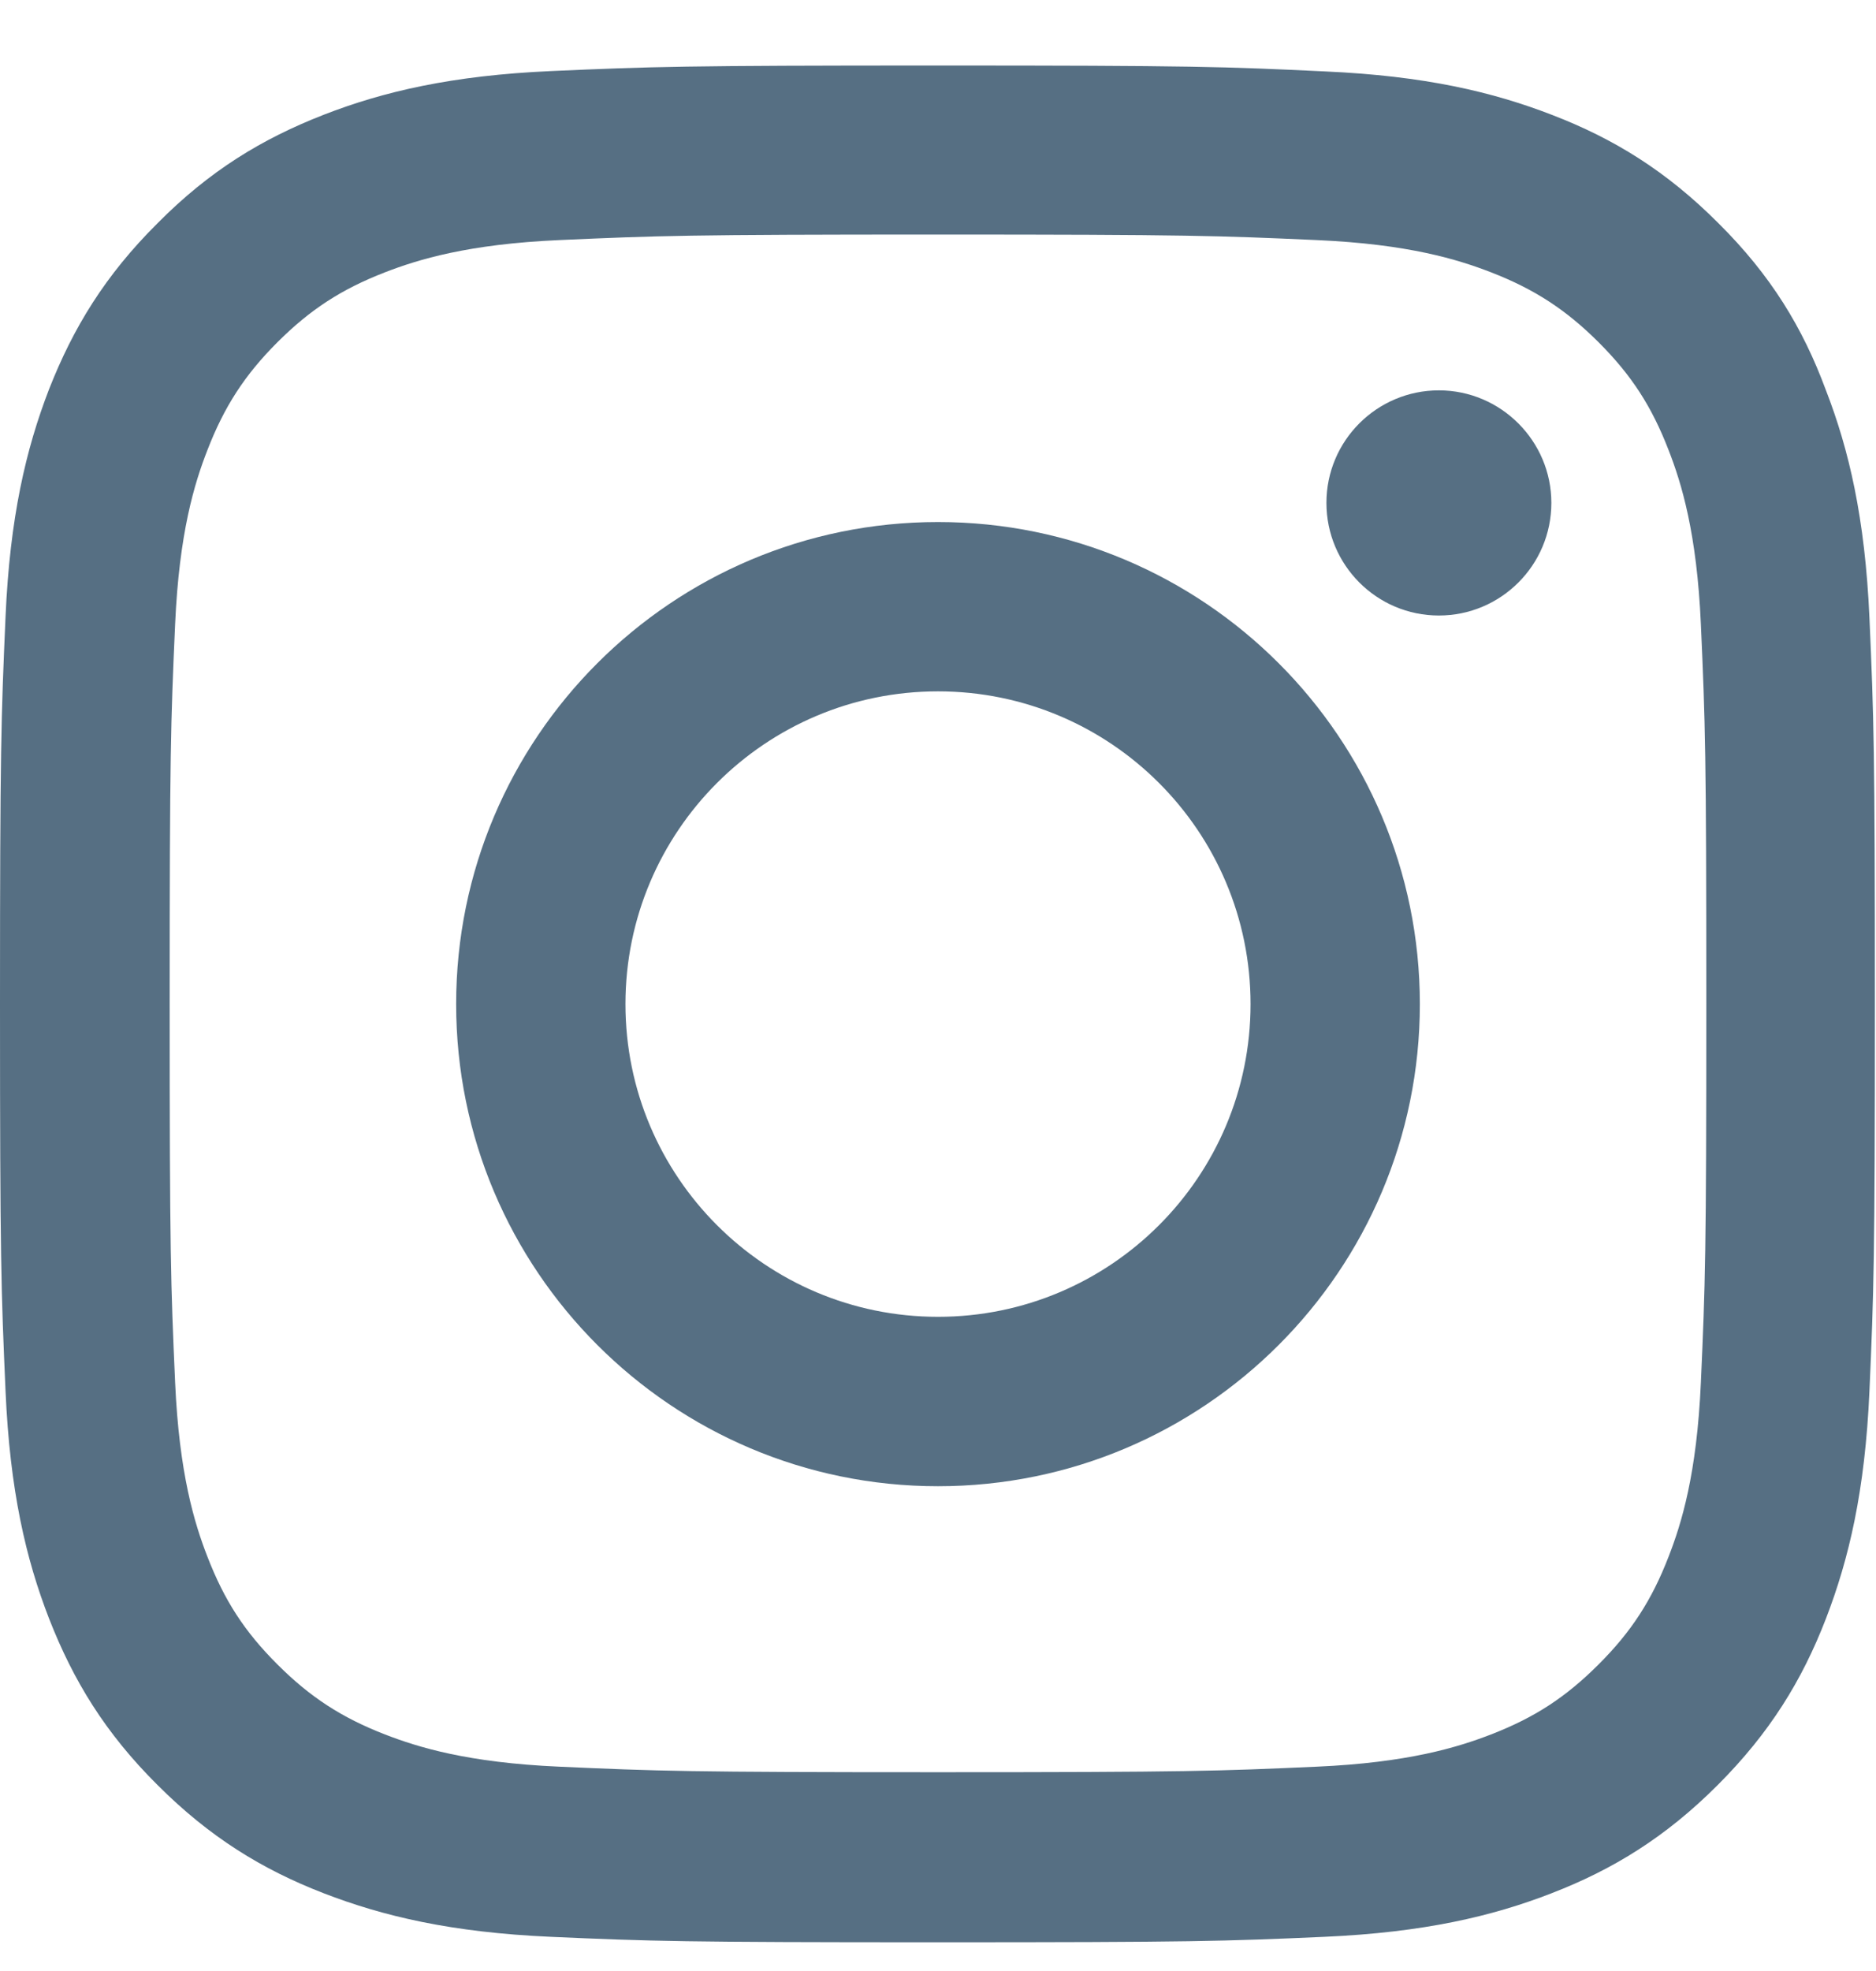 <svg width="20" height="21" viewBox="0 0 20 21" fill="none" xmlns="http://www.w3.org/2000/svg">
<path d="M10 2.499C12.672 2.499 12.988 2.511 14.039 2.558C15.016 2.601 15.543 2.765 15.895 2.901C16.359 3.081 16.695 3.3 17.043 3.647C17.395 3.999 17.609 4.331 17.789 4.796C17.926 5.147 18.09 5.679 18.133 6.651C18.18 7.706 18.191 8.022 18.191 10.69C18.191 13.362 18.18 13.679 18.133 14.729C18.09 15.706 17.926 16.233 17.789 16.585C17.609 17.05 17.391 17.386 17.043 17.733C16.691 18.085 16.359 18.3 15.895 18.48C15.543 18.616 15.012 18.78 14.039 18.823C12.984 18.87 12.668 18.882 10 18.882C7.328 18.882 7.012 18.87 5.961 18.823C4.984 18.78 4.457 18.616 4.105 18.48C3.641 18.3 3.305 18.081 2.957 17.733C2.605 17.382 2.391 17.05 2.211 16.585C2.074 16.233 1.91 15.702 1.867 14.729C1.82 13.675 1.809 13.358 1.809 10.69C1.809 8.019 1.82 7.702 1.867 6.651C1.91 5.675 2.074 5.147 2.211 4.796C2.391 4.331 2.609 3.995 2.957 3.647C3.309 3.296 3.641 3.081 4.105 2.901C4.457 2.765 4.988 2.601 5.961 2.558C7.012 2.511 7.328 2.499 10 2.499ZM10 0.698C7.285 0.698 6.945 0.71 5.879 0.757C4.816 0.804 4.086 0.976 3.453 1.222C2.793 1.479 2.234 1.819 1.68 2.378C1.121 2.933 0.781 3.491 0.523 4.147C0.277 4.784 0.105 5.511 0.059 6.573C0.012 7.644 0 7.983 0 10.698C0 13.413 0.012 13.753 0.059 14.819C0.105 15.882 0.277 16.612 0.523 17.245C0.781 17.905 1.121 18.464 1.68 19.019C2.234 19.573 2.793 19.917 3.449 20.171C4.086 20.417 4.812 20.589 5.875 20.636C6.941 20.683 7.281 20.694 9.996 20.694C12.711 20.694 13.051 20.683 14.117 20.636C15.18 20.589 15.91 20.417 16.543 20.171C17.199 19.917 17.758 19.573 18.312 19.019C18.867 18.464 19.211 17.905 19.465 17.249C19.711 16.612 19.883 15.886 19.93 14.823C19.977 13.757 19.988 13.417 19.988 10.702C19.988 7.987 19.977 7.647 19.93 6.581C19.883 5.519 19.711 4.788 19.465 4.155C19.219 3.491 18.879 2.933 18.32 2.378C17.766 1.823 17.207 1.479 16.551 1.226C15.914 0.979 15.188 0.808 14.125 0.761C13.055 0.71 12.715 0.698 10 0.698Z" fill="#566F83"/>
<path d="M10 5.562C7.164 5.562 4.863 7.862 4.863 10.698C4.863 13.534 7.164 15.835 10 15.835C12.836 15.835 15.137 13.534 15.137 10.698C15.137 7.862 12.836 5.562 10 5.562ZM10 14.03C8.16 14.03 6.668 12.538 6.668 10.698C6.668 8.858 8.16 7.366 10 7.366C11.84 7.366 13.332 8.858 13.332 10.698C13.332 12.538 11.84 14.03 10 14.03Z" fill="#566F83"/>
<path d="M16.539 5.358C16.539 6.022 16 6.558 15.34 6.558C14.676 6.558 14.141 6.019 14.141 5.358C14.141 4.694 14.68 4.159 15.34 4.159C16 4.159 16.539 4.698 16.539 5.358Z" fill="#566F83"/>
</svg>
